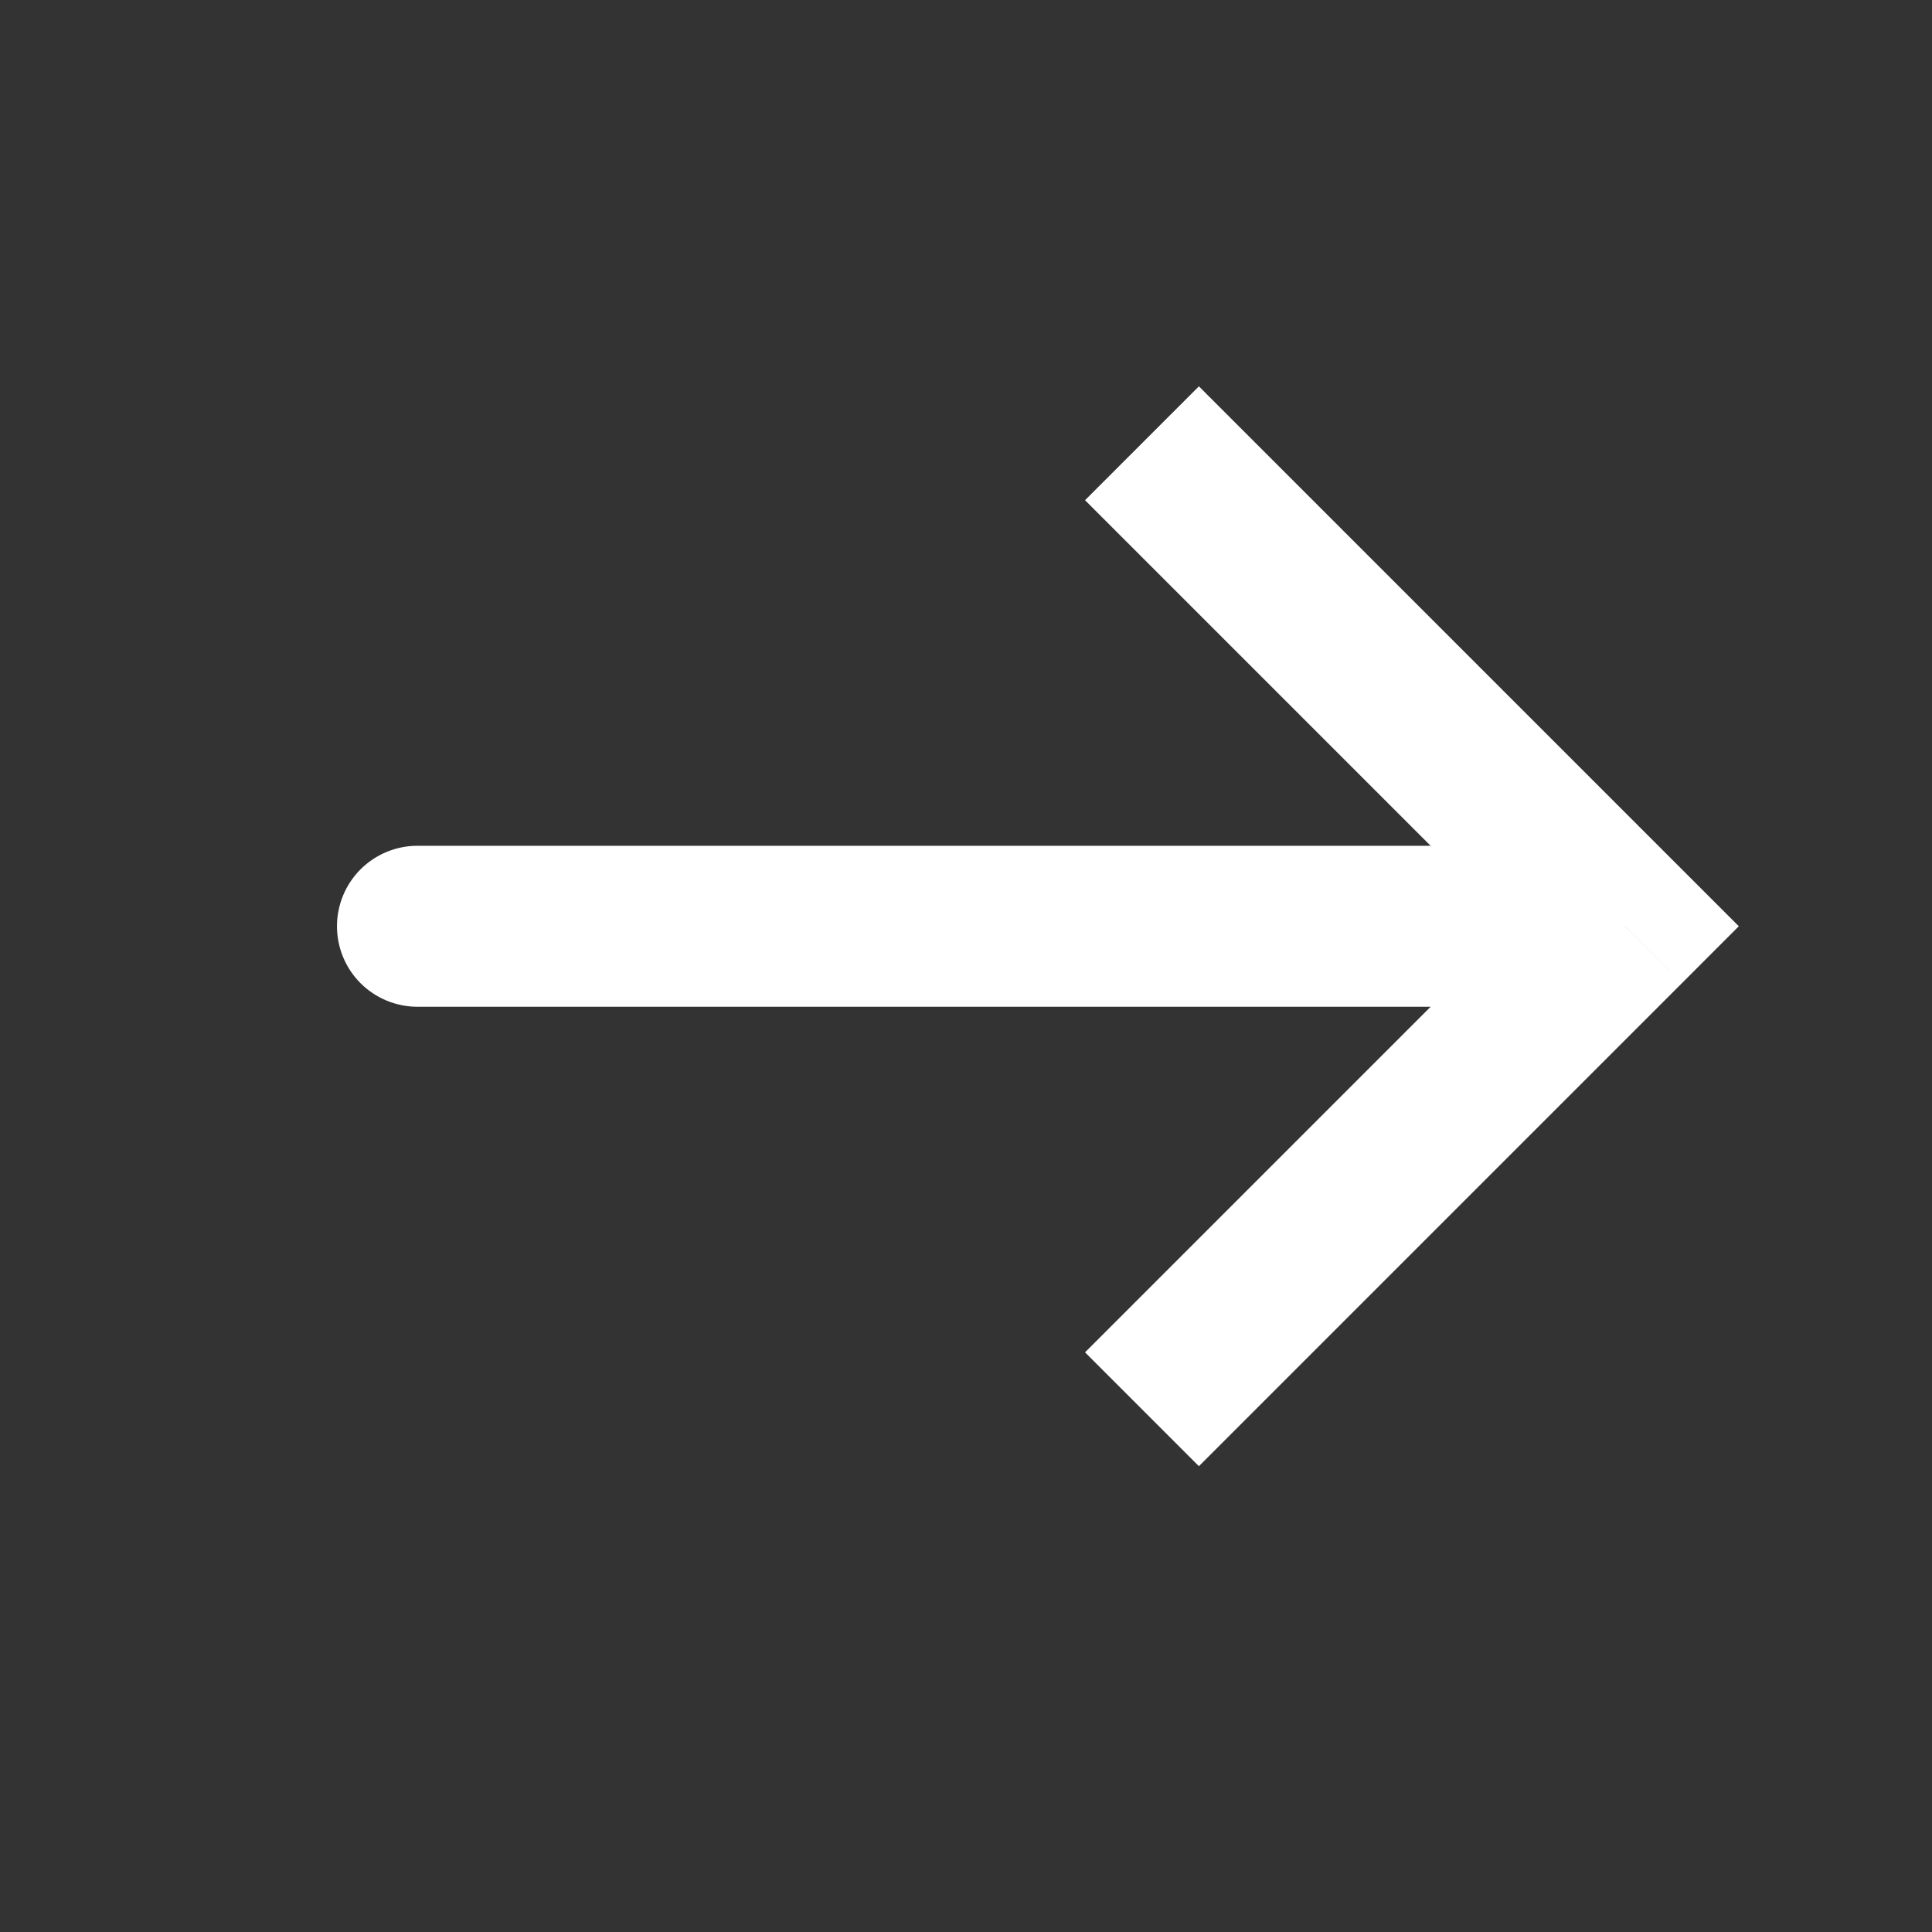 <svg width="31" height="31" viewBox="0 0 31 31" fill="none" xmlns="http://www.w3.org/2000/svg">
<rect x="0" y="0" width="31" height="31" fill="#333333" stroke="none"/>
<path d="M26.074 14.862L26.987 13.949L27.9 14.862L26.987 15.776L26.074 14.862ZM6.699 16.154C6.356 16.154 6.028 16.018 5.785 15.776C5.543 15.534 5.407 15.205 5.407 14.862C5.407 14.52 5.543 14.191 5.785 13.949C6.028 13.707 6.356 13.571 6.699 13.571L6.699 16.154ZM19.237 6.199L26.987 13.949L25.16 15.776L17.41 8.026L19.237 6.199ZM26.987 15.776L19.237 23.526L17.41 21.699L25.16 13.949L26.987 15.776ZM26.074 16.154L6.699 16.154L6.699 13.571L26.074 13.571L26.074 16.154Z" fill="white"/>
</svg>
